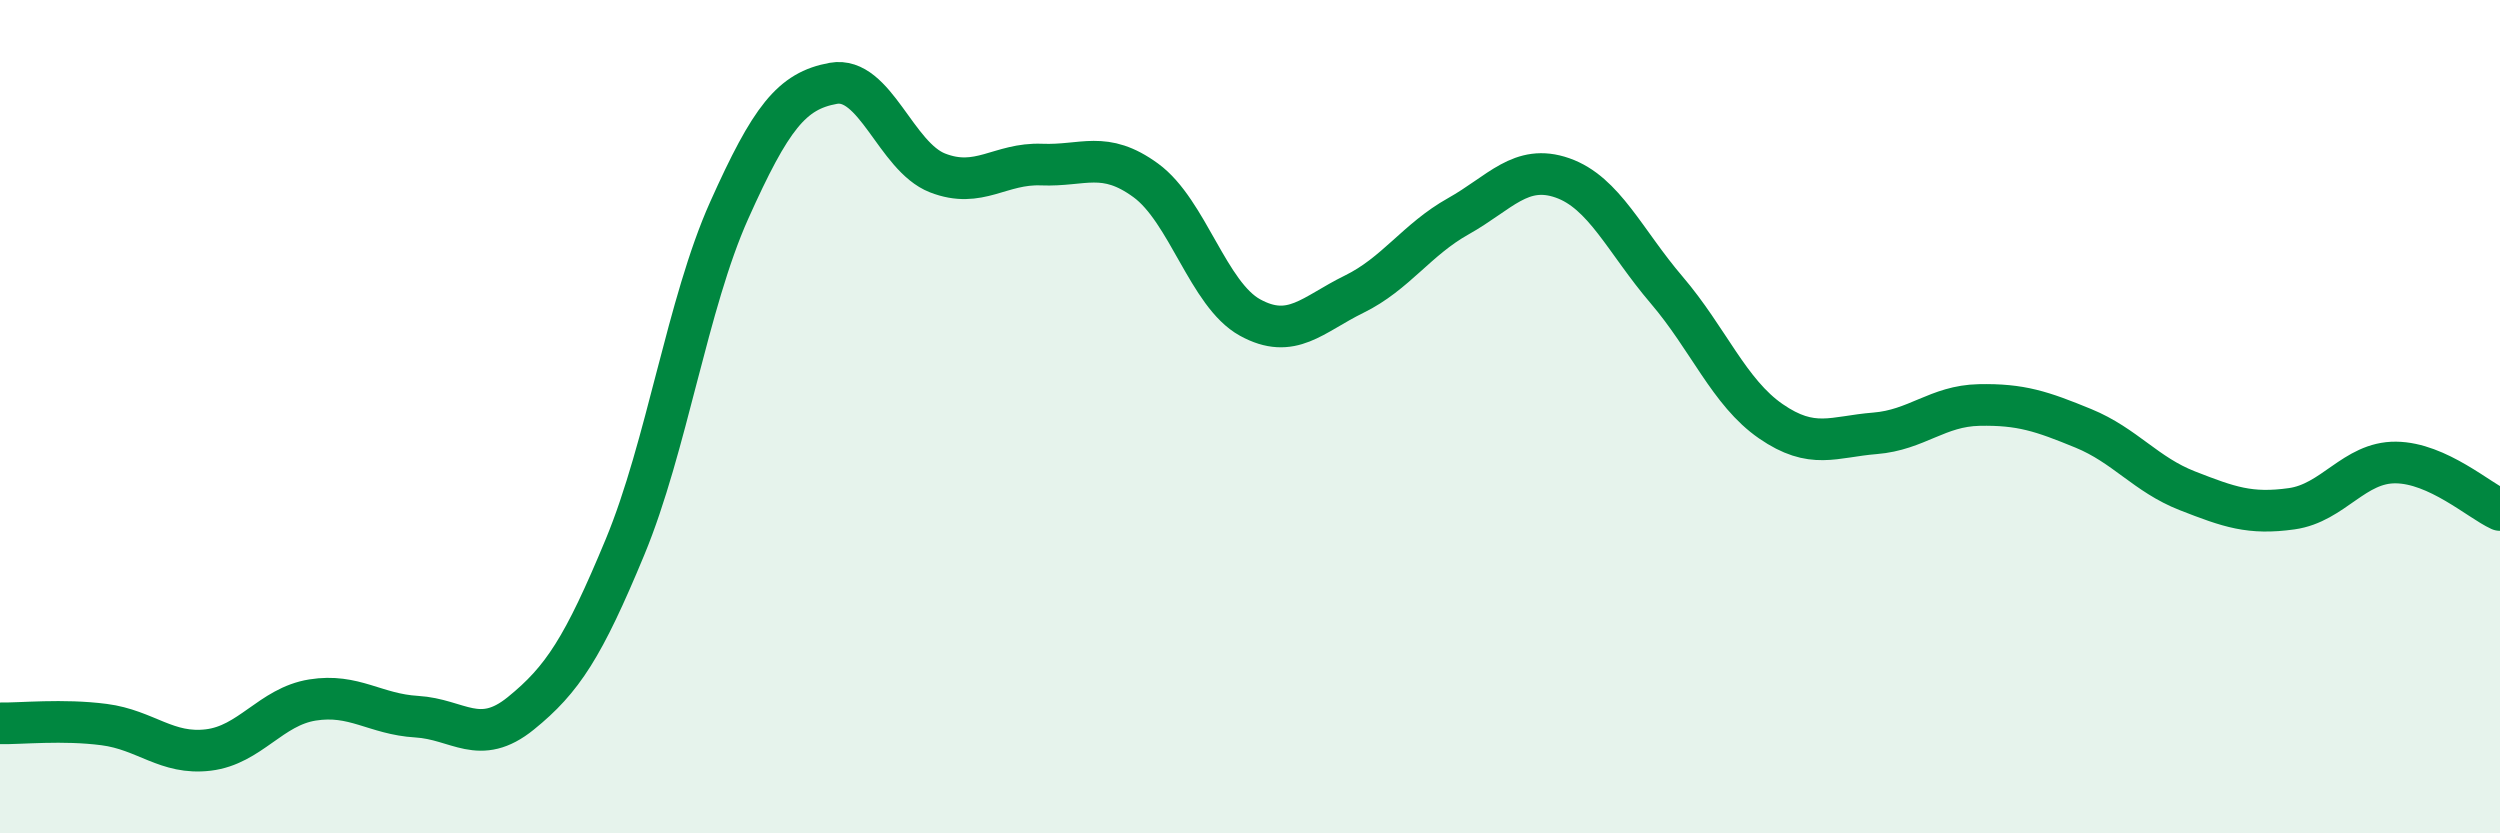 
    <svg width="60" height="20" viewBox="0 0 60 20" xmlns="http://www.w3.org/2000/svg">
      <path
        d="M 0,17.36 C 0.5,17.37 1.5,17.26 2.5,17.39 C 3.5,17.52 4,18.12 5,18 C 6,17.88 6.5,16.96 7.5,16.8 C 8.5,16.64 9,17.14 10,17.2 C 11,17.26 11.5,17.93 12.5,17.12 C 13.5,16.31 14,15.54 15,13.13 C 16,10.72 16.5,7.28 17.5,5.05 C 18.5,2.82 19,2.18 20,2 C 21,1.82 21.5,3.76 22.5,4.15 C 23.5,4.54 24,3.91 25,3.95 C 26,3.99 26.5,3.6 27.5,4.33 C 28.5,5.06 29,7.07 30,7.62 C 31,8.17 31.5,7.55 32.5,7.06 C 33.5,6.57 34,5.75 35,5.19 C 36,4.63 36.5,3.92 37.5,4.27 C 38.5,4.62 39,5.79 40,6.96 C 41,8.13 41.5,9.42 42.5,10.11 C 43.5,10.8 44,10.48 45,10.4 C 46,10.32 46.5,9.74 47.5,9.72 C 48.5,9.7 49,9.87 50,10.28 C 51,10.69 51.5,11.39 52.5,11.78 C 53.5,12.17 54,12.35 55,12.21 C 56,12.07 56.5,11.09 57.5,11.1 C 58.5,11.11 59.5,12.01 60,12.24L60 20L0 20Z"
        fill="#008740"
        opacity="0.1"
        stroke-linecap="round"
        stroke-linejoin="round"
      />
      <path
        d="M 0,17.36 C 0.5,17.37 1.5,17.26 2.5,17.39 C 3.5,17.52 4,18.12 5,18 C 6,17.88 6.5,16.96 7.5,16.8 C 8.5,16.64 9,17.14 10,17.2 C 11,17.26 11.5,17.93 12.5,17.12 C 13.5,16.31 14,15.54 15,13.13 C 16,10.72 16.5,7.28 17.5,5.05 C 18.5,2.82 19,2.18 20,2 C 21,1.82 21.5,3.76 22.5,4.15 C 23.5,4.54 24,3.91 25,3.95 C 26,3.99 26.5,3.6 27.5,4.33 C 28.5,5.06 29,7.07 30,7.62 C 31,8.17 31.5,7.55 32.5,7.06 C 33.5,6.57 34,5.75 35,5.19 C 36,4.63 36.5,3.92 37.5,4.27 C 38.5,4.62 39,5.79 40,6.96 C 41,8.13 41.5,9.42 42.5,10.11 C 43.5,10.8 44,10.48 45,10.4 C 46,10.32 46.5,9.74 47.5,9.72 C 48.5,9.7 49,9.87 50,10.28 C 51,10.69 51.5,11.39 52.5,11.78 C 53.5,12.17 54,12.35 55,12.21 C 56,12.07 56.5,11.09 57.5,11.1 C 58.5,11.11 59.5,12.01 60,12.24"
        stroke="#008740"
        stroke-width="1"
        fill="none"
        stroke-linecap="round"
        stroke-linejoin="round"
      />
    </svg>
  